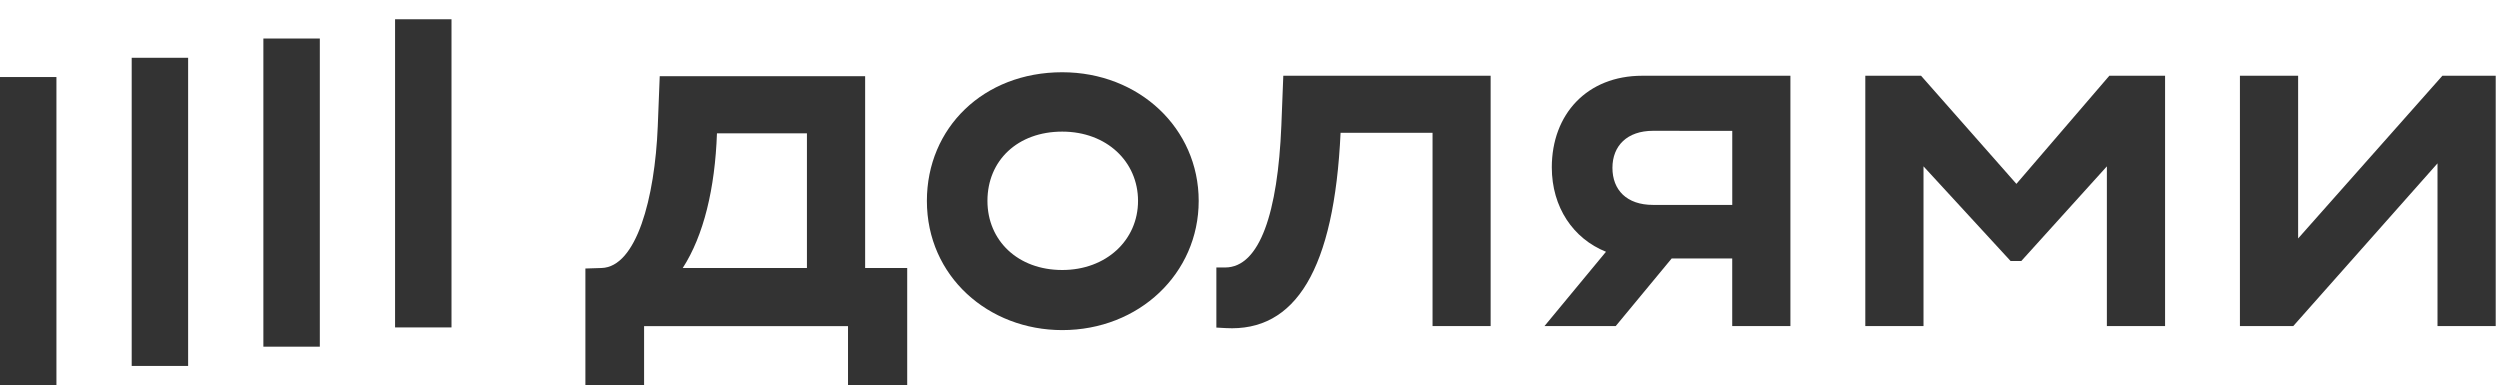 <?xml version="1.0" encoding="UTF-8"?> <svg xmlns="http://www.w3.org/2000/svg" width="331" height="51" viewBox="0 0 331 51" fill="none"><g clip-path="url(#clip0_99_101)"><path d="M266.972 24.344L254.347 10.029H246.967V43.173H254.673V22.026L266.199 34.555H267.623L278.95 22.026V43.173H286.656V10.029H279.276L266.972 24.344Z" fill="#333333"></path><path d="M323.372 10.029L304.272 31.571V10.029H296.566V43.173H303.626L322.726 21.63V43.173H330.432V10.029H323.372Z" fill="#333333"></path><path d="M205.459 22.157C205.459 27.434 208.289 31.591 212.632 33.334L204.488 43.173H213.92L221.329 34.222H229.346V43.173H237.051V10.029H217.433C210.119 10.029 205.459 15.132 205.459 22.157L205.459 22.157ZM229.351 17.329V27.13H218.862C215.363 27.13 213.486 25.14 213.486 22.224C213.486 19.308 215.429 17.319 218.862 17.319L229.351 17.329Z" fill="#333333"></path><path d="M169.65 16.658C169.178 28.057 166.82 35.414 162.203 35.414H161.047V43.371L162.278 43.439C171.536 43.965 176.653 35.68 177.492 17.585H189.669V43.173H197.361V10.029H169.909L169.65 16.658L169.65 16.658Z" fill="#333333"></path><path d="M140.64 9.566C130.218 9.566 122.72 16.924 122.72 26.599C122.72 36.607 130.878 43.705 140.64 43.705C150.807 43.705 158.707 36.212 158.707 26.599C158.707 16.986 150.807 9.566 140.64 9.566ZM140.64 35.748C134.749 35.748 130.737 31.837 130.737 26.599C130.737 21.23 134.755 17.426 140.64 17.426C146.525 17.426 150.676 21.404 150.676 26.599C150.676 31.794 146.469 35.748 140.64 35.748Z" fill="#333333"></path><path d="M114.544 10.092H87.348L87.088 16.721C86.702 26.271 84.259 35.352 79.642 35.483L77.506 35.55V51H85.277V43.178H112.276V51H120.114V35.483H114.544V10.092ZM106.838 35.483H90.394C93.177 31.176 94.667 24.943 94.926 17.653H106.838V35.483Z" fill="#333333"></path><path d="M59.779 2.55H52.307V43.35H59.779V2.55Z" fill="#333333"></path><path d="M42.344 5.1H34.871V45.9H42.344V5.1Z" fill="#333333"></path><path d="M24.908 7.65H17.436V48.45H24.908V7.65Z" fill="#333333"></path><path d="M7.472 10.2H0V51H7.472V10.2Z" fill="#333333"></path></g><defs><clipPath id="clip0_99_101"><rect width="331" height="51" fill="white"></rect></clipPath></defs></svg> 